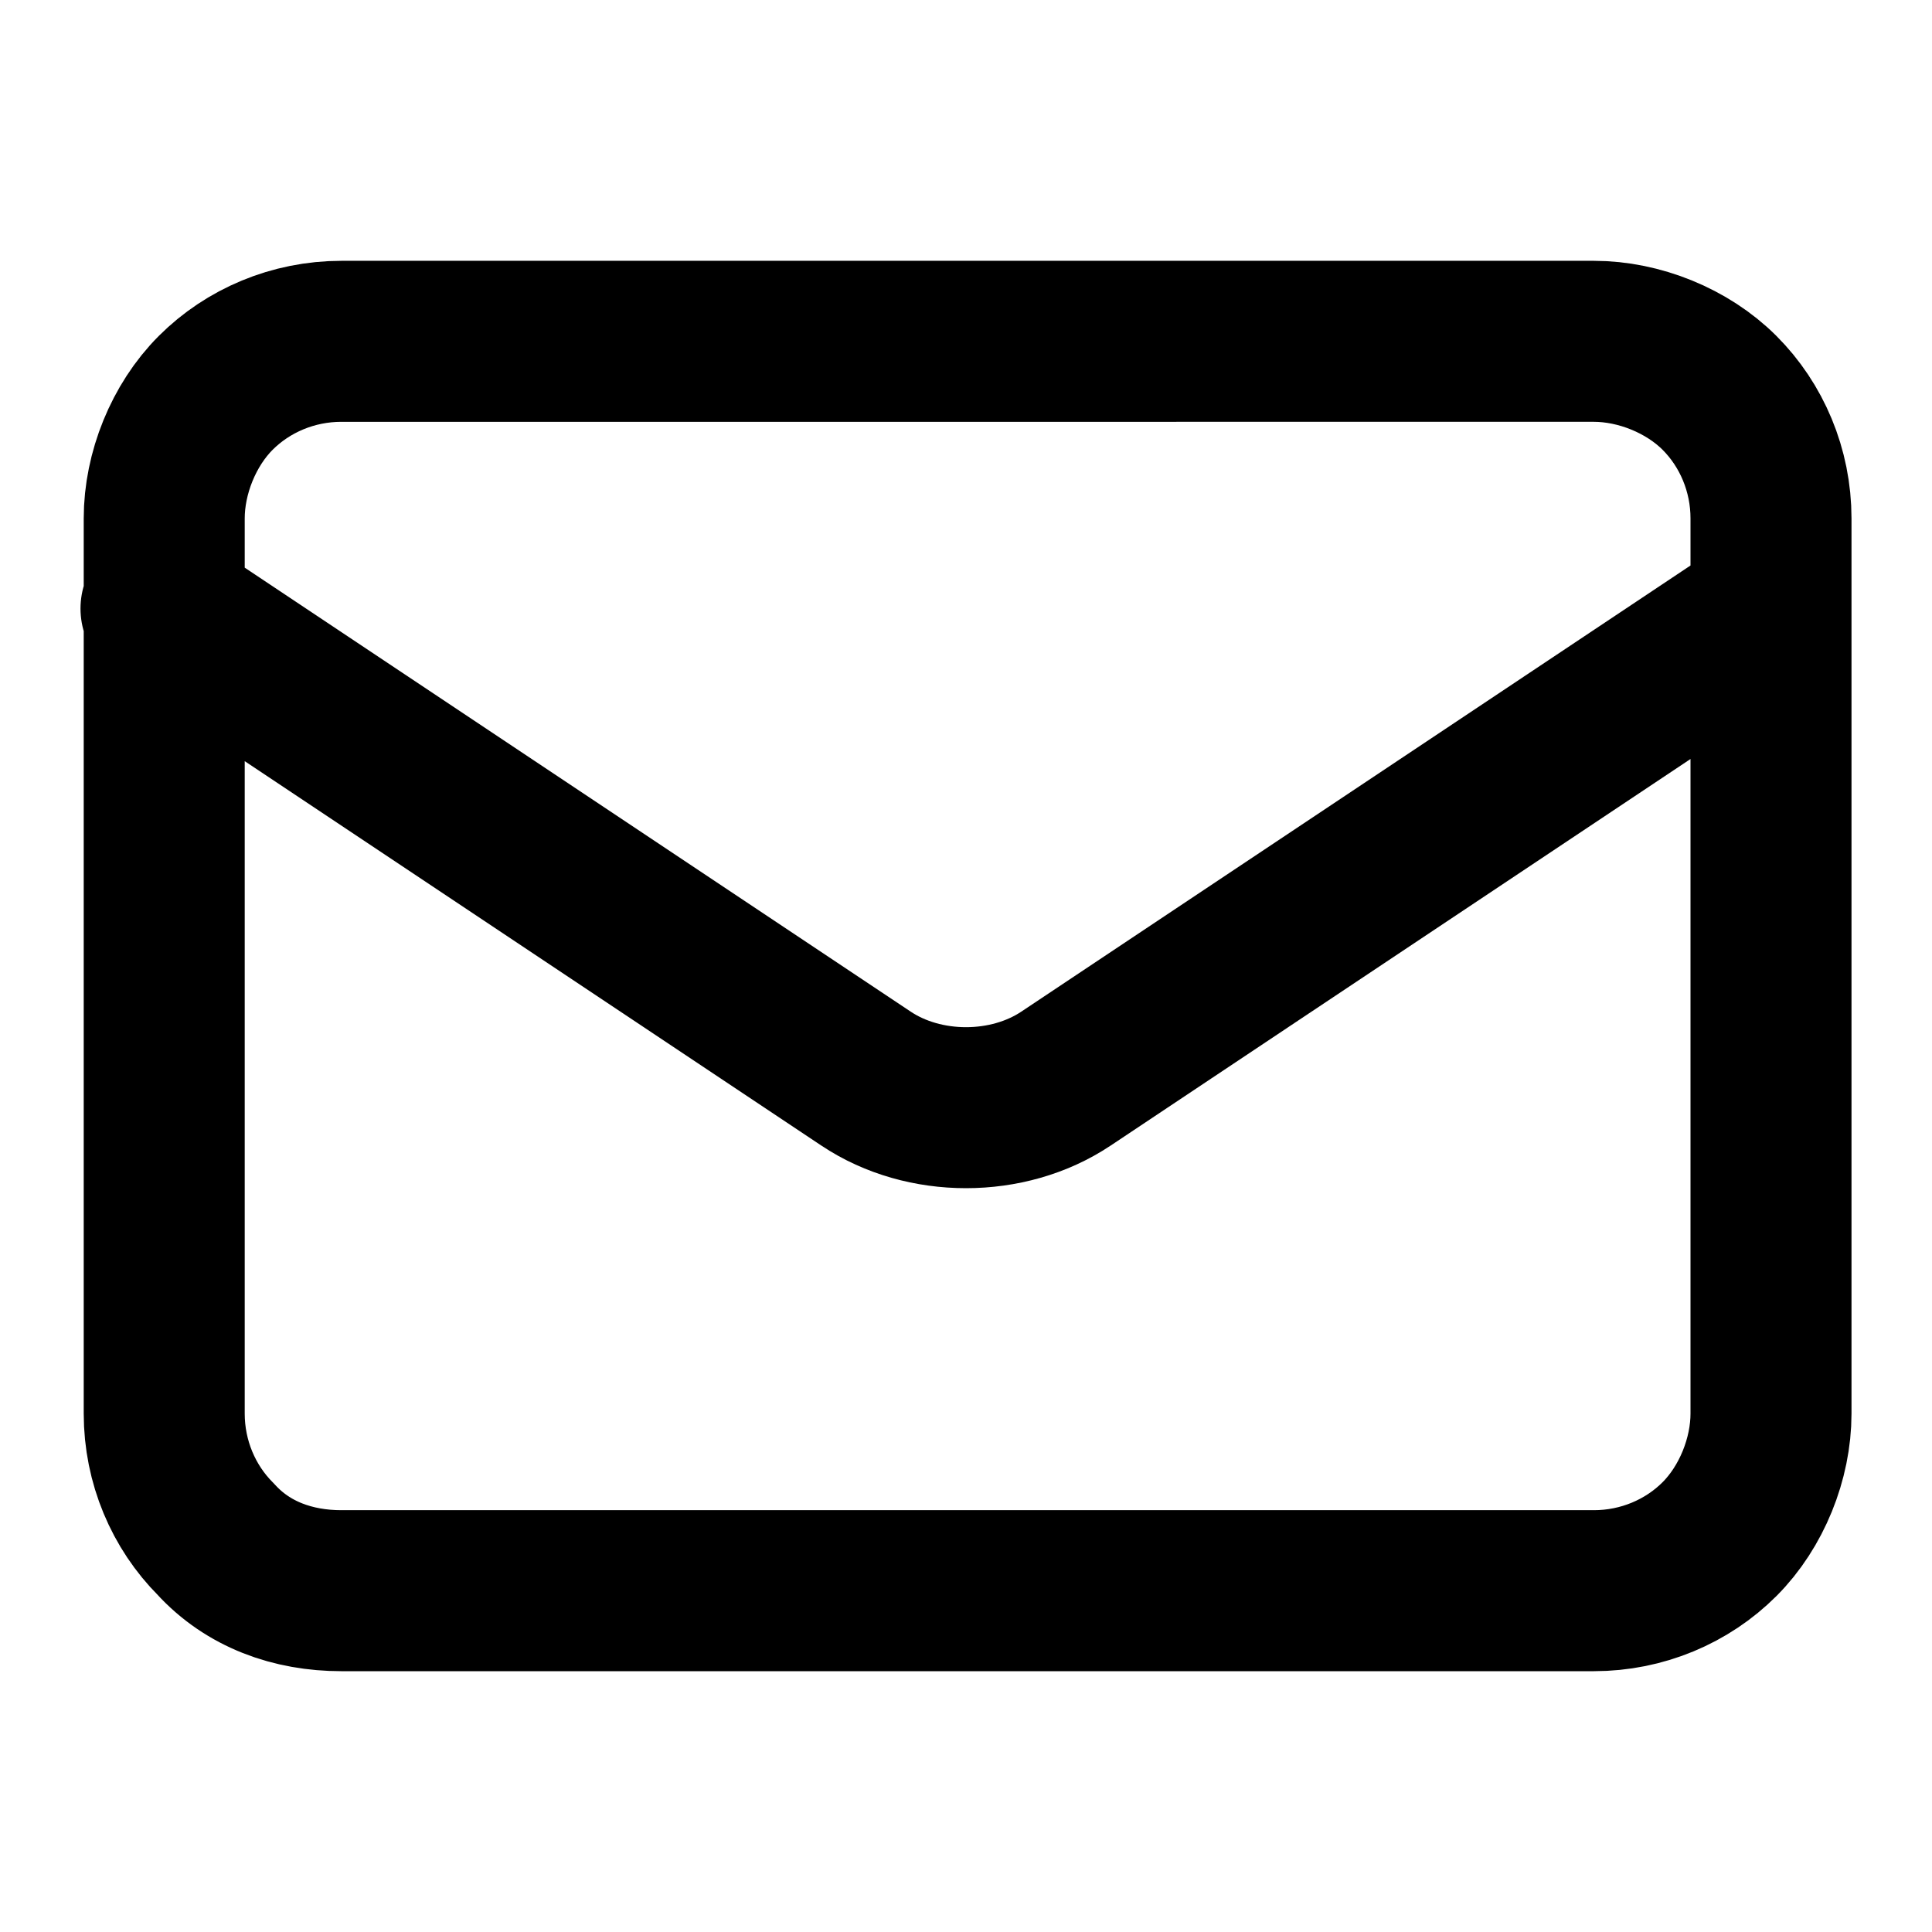 <svg xmlns="http://www.w3.org/2000/svg" viewBox="0 0 60 60"><path d="M5 18.9l21.9 14.6c.9.6 2 .9 3.1.9s2.2-.3 3.1-.9L55 18.9M10.6 49.4h38.9c1.5 0 2.9-.6 3.9-1.6s1.6-2.5 1.6-3.9V16.1c0-1.5-.6-2.9-1.6-3.9s-2.5-1.6-3.9-1.6H10.6c-1.5 0-2.9.6-3.9 1.6s-1.6 2.5-1.6 3.9v27.8c0 1.5.6 2.9 1.6 3.9 1 1.1 2.4 1.6 3.9 1.6z" fill="none" stroke="#000" stroke-width="5" stroke-linecap="round" stroke-linejoin="round"/></svg>